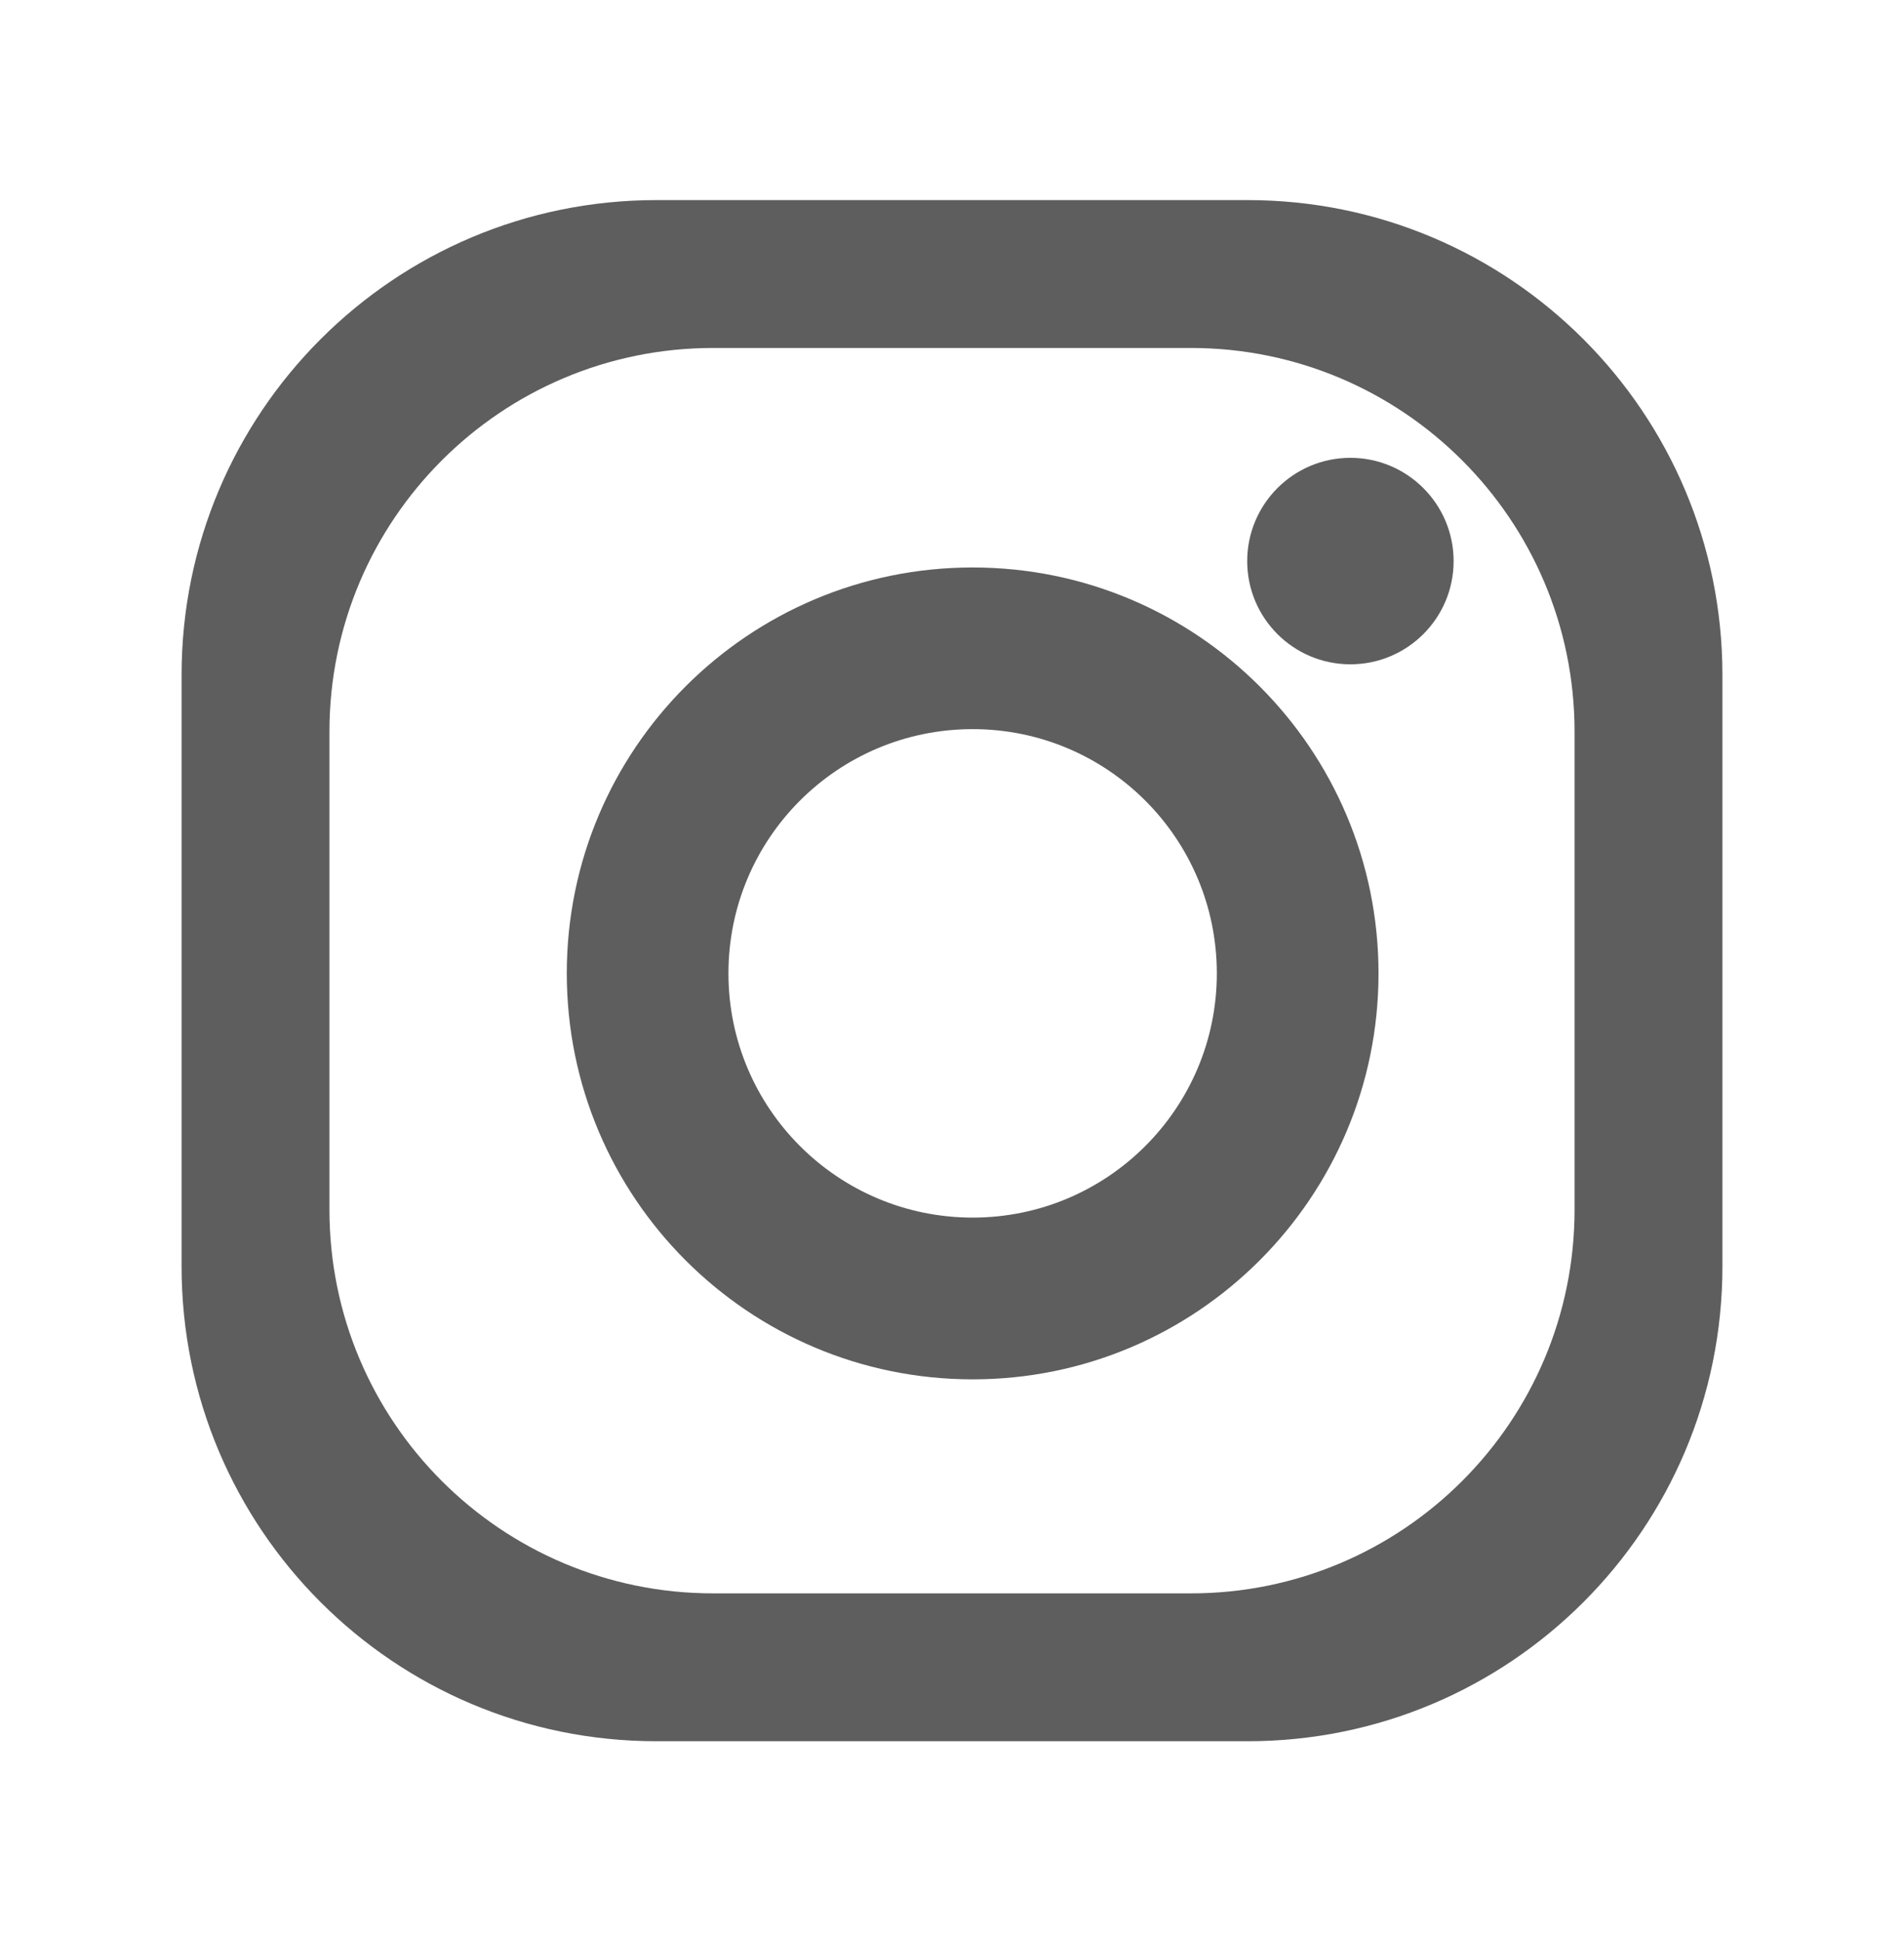 <?xml version="1.0" encoding="utf-8"?>
<!-- Generator: Adobe Illustrator 14.0.0, SVG Export Plug-In . SVG Version: 6.00 Build 43363)  -->
<!DOCTYPE svg PUBLIC "-//W3C//DTD SVG 1.1//EN" "http://www.w3.org/Graphics/SVG/1.1/DTD/svg11.dtd">
<svg version="1.1" id="Warstwa_1" xmlns="http://www.w3.org/2000/svg" xmlns:xlink="http://www.w3.org/1999/xlink" x="0px" y="0px"
	 width="61.73px" height="62.926px" viewBox="-19.115 0 61.73 62.926" enable-background="new -19.115 0 61.73 62.926"
	 xml:space="preserve">
<g>
	<g>
		<path fill="#5E5E5E" d="M21.337,6.486H2.164c-8.502,0-15.392,6.891-15.392,15.393v19.172c0,8.5,6.89,15.389,15.392,15.389h19.173
			c8.501,0,15.391-6.889,15.391-15.389V21.879C36.728,13.377,29.838,6.486,21.337,6.486z M31.934,39.211
			c0,6.869-5.57,12.436-12.436,12.436H4.004c-6.869,0-12.438-5.566-12.438-12.436V23.716c0-6.866,5.568-12.437,12.438-12.437h15.494
			c6.865,0,12.436,5.571,12.436,12.437V39.211z"/>
		<path fill="#5E5E5E" d="M12.42,18.394c-7.269,0-13.159,5.888-13.159,13.158c0,7.263,5.891,13.158,13.159,13.158
			c7.267,0,13.158-5.895,13.158-13.158C25.578,24.282,19.687,18.394,12.42,18.394z M12.42,39.467c-4.375,0-7.918-3.547-7.918-7.916
			c0-4.376,3.543-7.917,7.918-7.917c4.372,0,7.916,3.542,7.916,7.917C20.336,35.92,16.792,39.467,12.42,39.467z"/>
		<path fill="#5E5E5E" d="M28.013,18.188c0,1.848-1.5,3.345-3.347,3.345c-1.848,0-3.345-1.498-3.345-3.345
			c0-1.847,1.497-3.348,3.345-3.348C26.512,14.84,28.013,16.34,28.013,18.188z"/>
	</g>
</g>
</svg>
